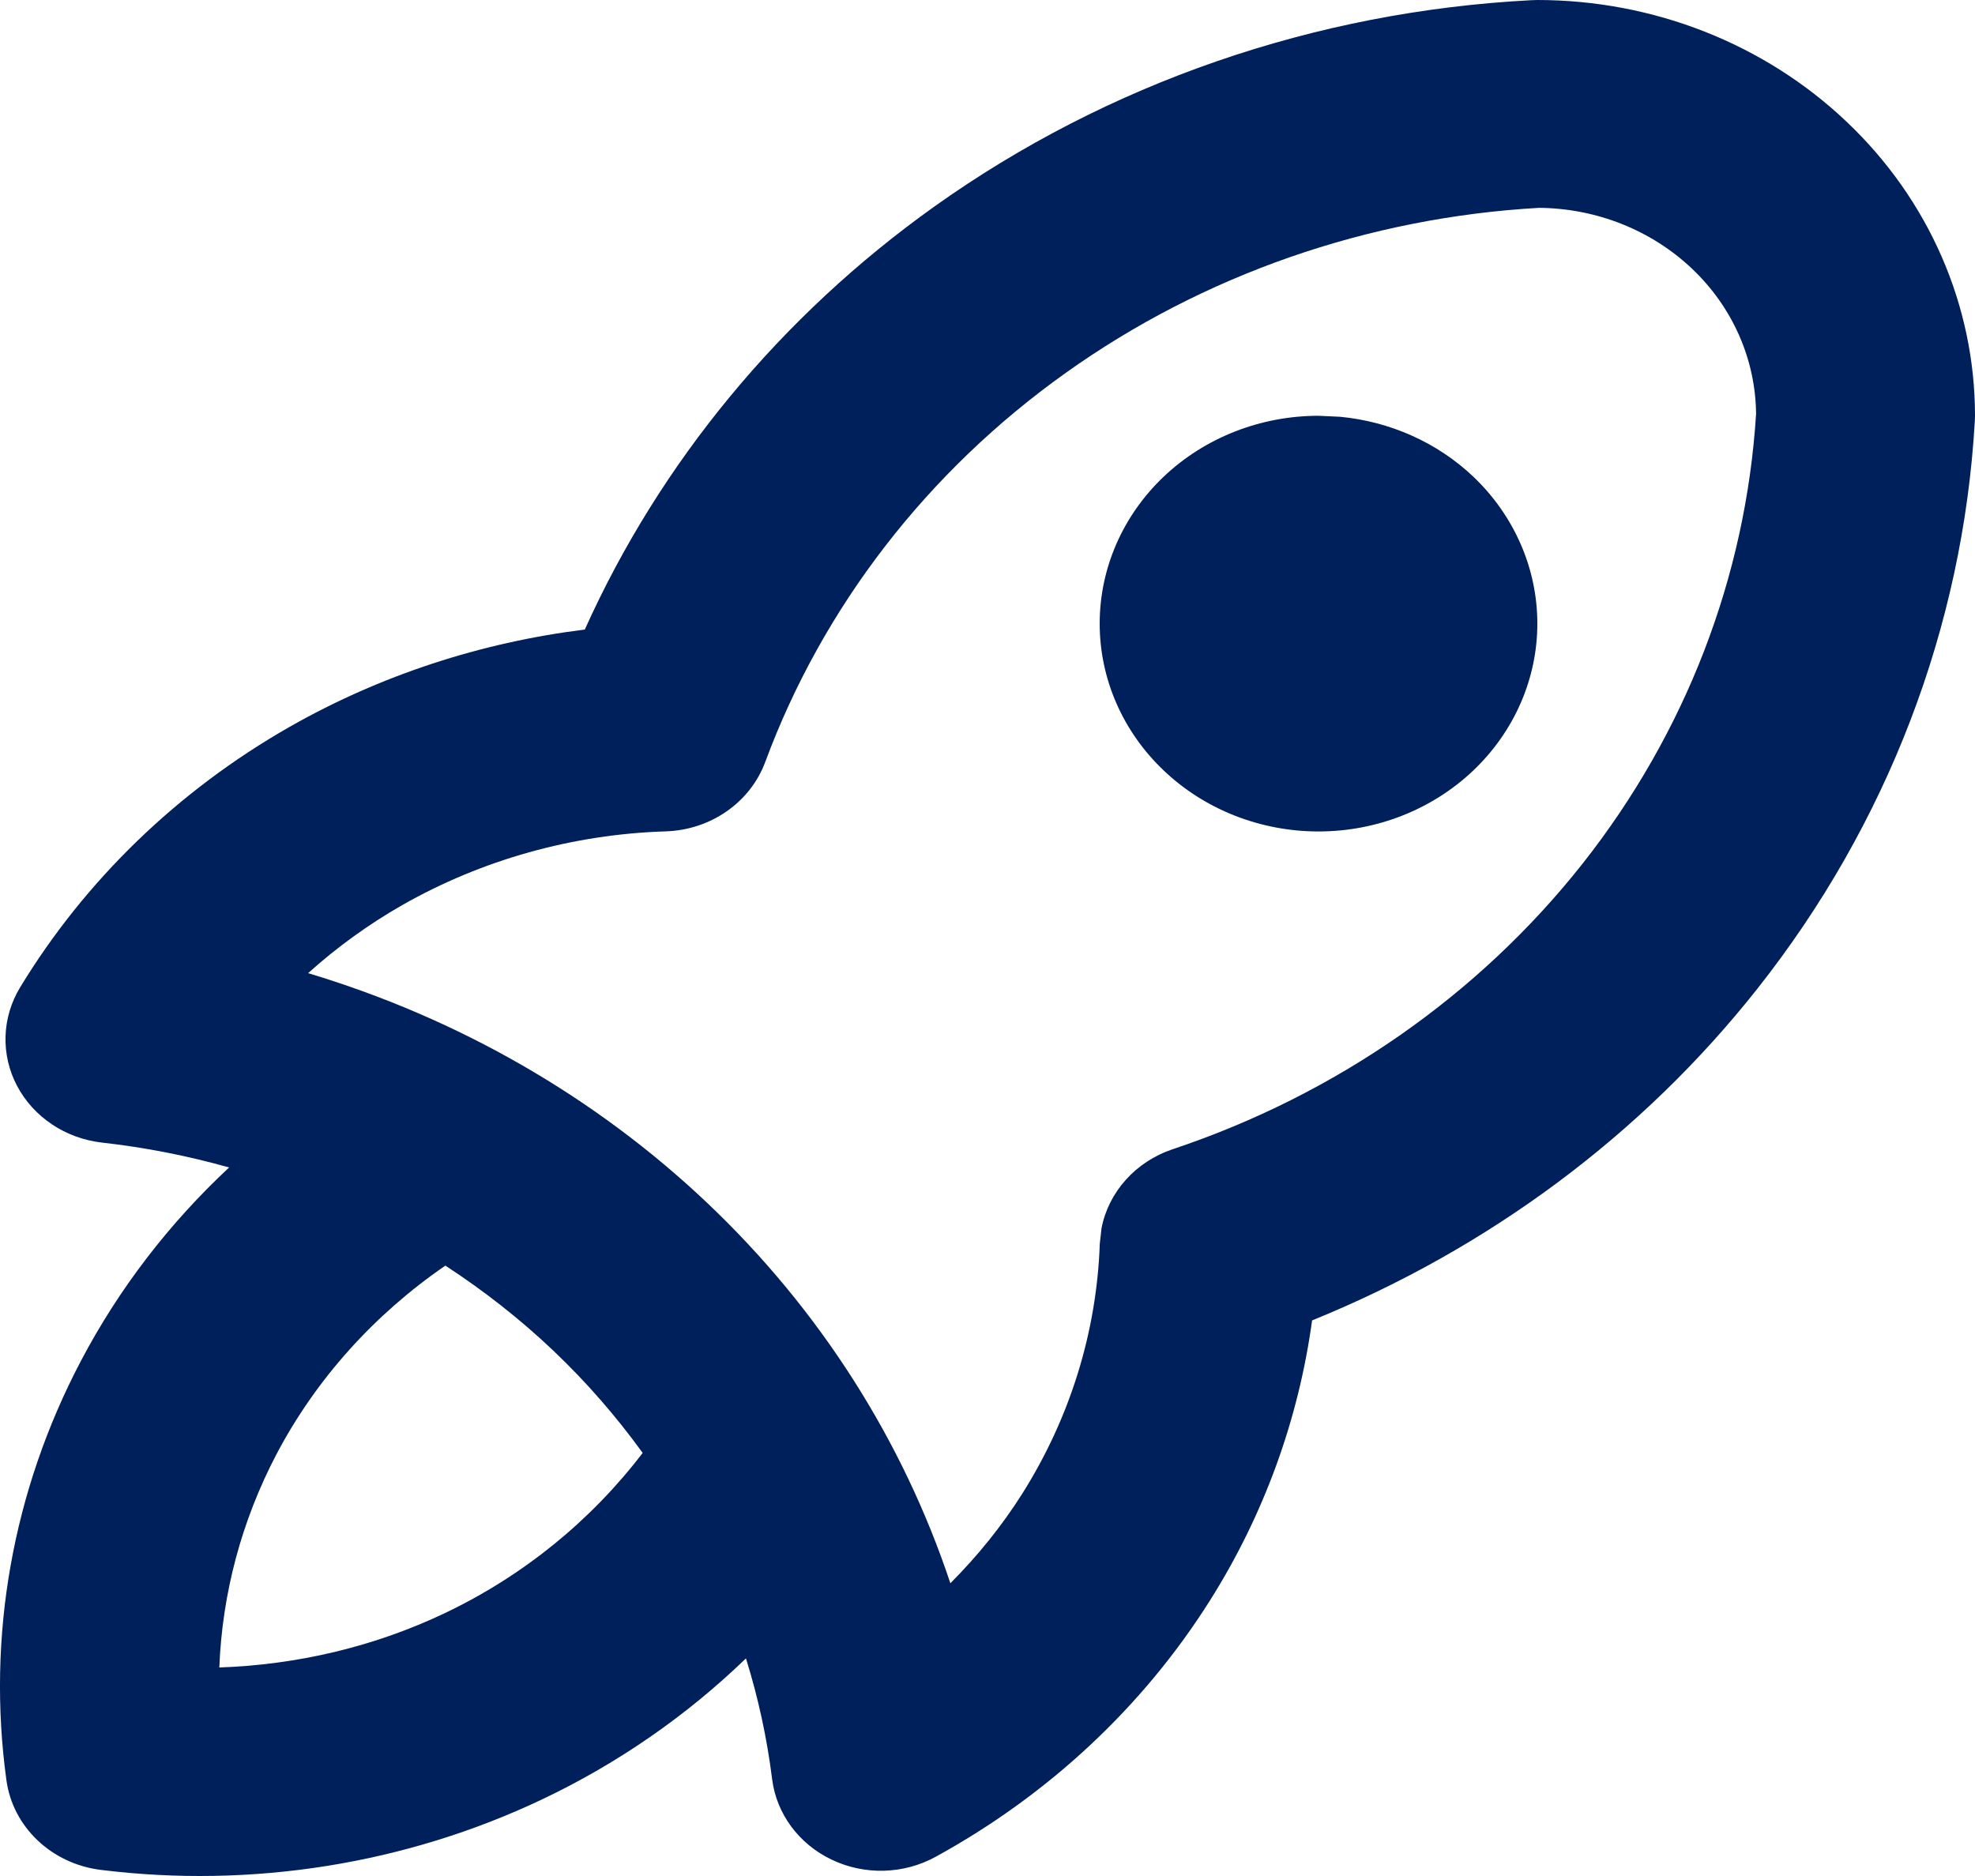 <svg width="20" height="19" viewBox="0 0 20 19" fill="none" xmlns="http://www.w3.org/2000/svg">
<path d="M15.568 0C16.743 0 17.87 0.444 18.701 1.234C19.533 2.023 20 3.094 20 4.211C20 4.23 19.999 4.249 19.998 4.268C19.878 6.347 19.114 8.345 17.799 10.01C16.63 11.492 15.071 12.649 13.287 13.373C13.15 14.375 12.8 15.343 12.25 16.214C11.572 17.288 10.615 18.181 9.472 18.807C9.15 18.983 8.756 18.994 8.423 18.835C8.09 18.677 7.863 18.37 7.819 18.019C7.767 17.603 7.678 17.194 7.554 16.796C6.957 17.373 6.262 17.857 5.492 18.223C4.11 18.879 2.552 19.128 1.02 18.938C0.522 18.876 0.13 18.504 0.065 18.03C-0.135 16.575 0.128 15.097 0.819 13.784C1.204 13.052 1.712 12.391 2.32 11.824C1.901 11.706 1.471 11.621 1.032 11.572C0.663 11.53 0.34 11.314 0.173 10.998C0.006 10.682 0.018 10.307 0.203 10.001C0.862 8.916 1.801 8.007 2.932 7.362C3.849 6.84 4.867 6.507 5.922 6.376C6.685 4.681 7.904 3.202 9.463 2.091C11.216 0.842 13.319 0.115 15.507 0.002C15.527 0.001 15.548 0 15.568 0ZM4.51 12.818C3.79 13.313 3.202 13.965 2.801 14.726C2.446 15.402 2.25 16.14 2.221 16.888C3.01 16.861 3.788 16.678 4.5 16.34C5.301 15.959 5.986 15.399 6.508 14.715C6.241 14.346 5.939 13.998 5.602 13.678C5.265 13.358 4.898 13.071 4.51 12.818ZM15.586 2.105C13.851 2.203 12.184 2.784 10.793 3.776C9.39 4.775 8.331 6.147 7.749 7.718C7.597 8.127 7.197 8.406 6.74 8.42C5.799 8.45 4.881 8.707 4.073 9.167C3.728 9.364 3.409 9.596 3.12 9.856C4.638 10.312 6.03 11.108 7.169 12.19C8.307 13.271 9.144 14.593 9.624 16.035C9.898 15.76 10.143 15.458 10.35 15.131C10.835 14.363 11.106 13.491 11.137 12.597L11.155 12.437C11.227 12.072 11.499 11.765 11.876 11.639C13.53 11.086 14.974 10.079 16.026 8.747C17.069 7.425 17.68 5.841 17.783 4.192C17.778 3.64 17.546 3.112 17.135 2.722C16.723 2.331 16.167 2.11 15.586 2.105ZM11.136 6.316C11.136 5.757 11.369 5.222 11.785 4.827C12.2 4.433 12.764 4.211 13.352 4.211L13.57 4.221C14.078 4.269 14.555 4.482 14.919 4.827C15.334 5.222 15.568 5.757 15.568 6.316C15.568 6.874 15.334 7.409 14.919 7.804C14.503 8.199 13.94 8.421 13.352 8.421C12.764 8.421 12.2 8.199 11.785 7.804C11.369 7.409 11.136 6.874 11.136 6.316Z" fill="#00205B"/>
</svg>
